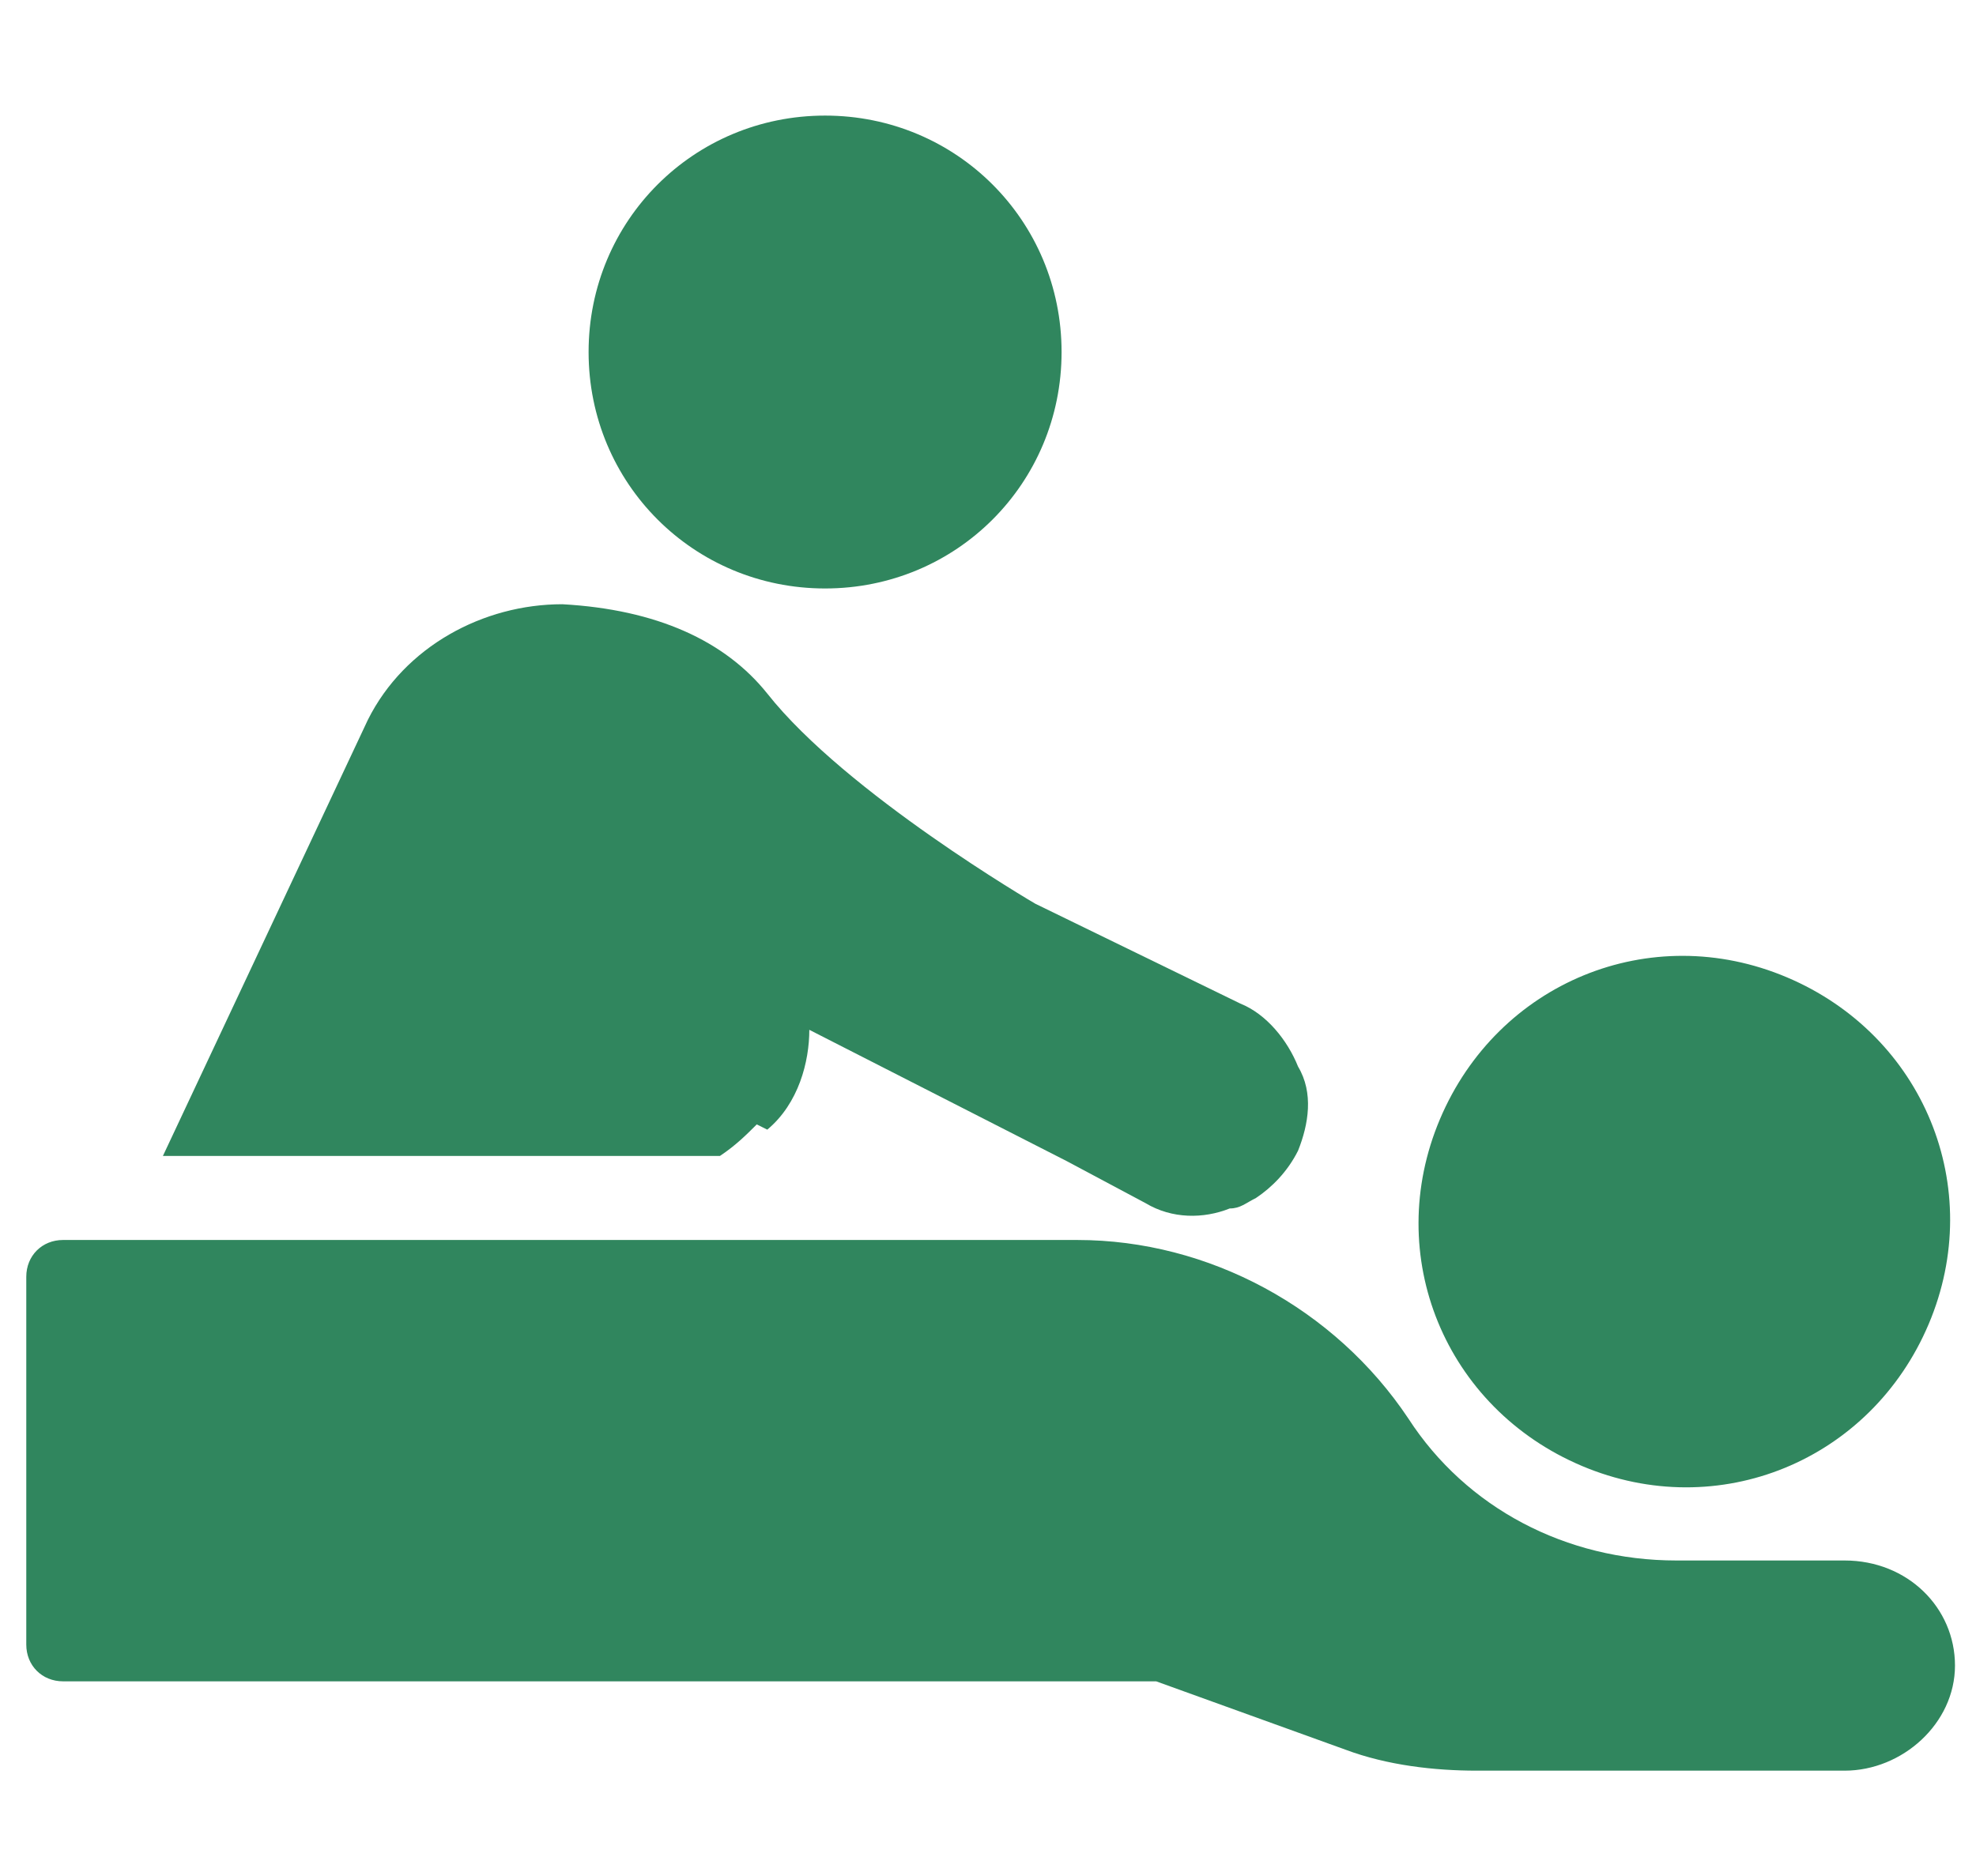 <?xml version="1.0" encoding="UTF-8"?>
<svg id="_レイヤー_1" data-name="レイヤー_1" xmlns="http://www.w3.org/2000/svg" version="1.1" viewBox="0 0 37.6 35.7">
  <!-- Generator: Adobe Illustrator 29.0.0, SVG Export Plug-In . SVG Version: 2.1.0 Build 186)  -->
  <defs>
    <style>
      .st0 {
        fill: #30865e;
      }
    </style>
  </defs>
  <path class="st0" d="M35.1,29.7h-3.2c-2.1,0-4-1-5.1-2.7-1.4-2.1-3.8-3.4-6.3-3.4H1.2c-.4,0-.7.3-.7.7v7c0,.4.3.7.7.7h20.8l3.6,1.3c.8.3,1.7.4,2.5.4h7c1.1,0,2.1-.9,2.1-2s-.9-2-2.1-2h0ZM35.1,29.7"/>
  <path class="st0" d="M34,18.6c2.6,1.1,3.8,4,2.7,6.6s-4,3.8-6.6,2.7c-2.6-1.1-3.8-4-2.7-6.6,1.1-2.6,4-3.8,6.6-2.7h0ZM34,18.6"/>
  <path class="st0" d="M11.2,6.7c0,2.5,2,4.5,4.5,4.5s4.5-2,4.5-4.5-2-4.5-4.5-4.5-4.5,2-4.5,4.5h0ZM14.6,21.5c.6-.5.8-1.3.8-1.9l4.9,2.5,1.5.8c.5.3,1.1.3,1.6.1.2,0,.3-.1.5-.2.3-.2.6-.5.8-.9.2-.5.3-1.1,0-1.6-.2-.5-.6-1-1.1-1.2l-3.9-1.9s-3.6-2.1-5.1-4c-.8-1-2.1-1.6-3.9-1.7-1.5,0-3,.8-3.7,2.2l-3.9,8.3h10.6c.3-.2.5-.4.7-.6h0ZM14.6,21.5"/>
</svg>